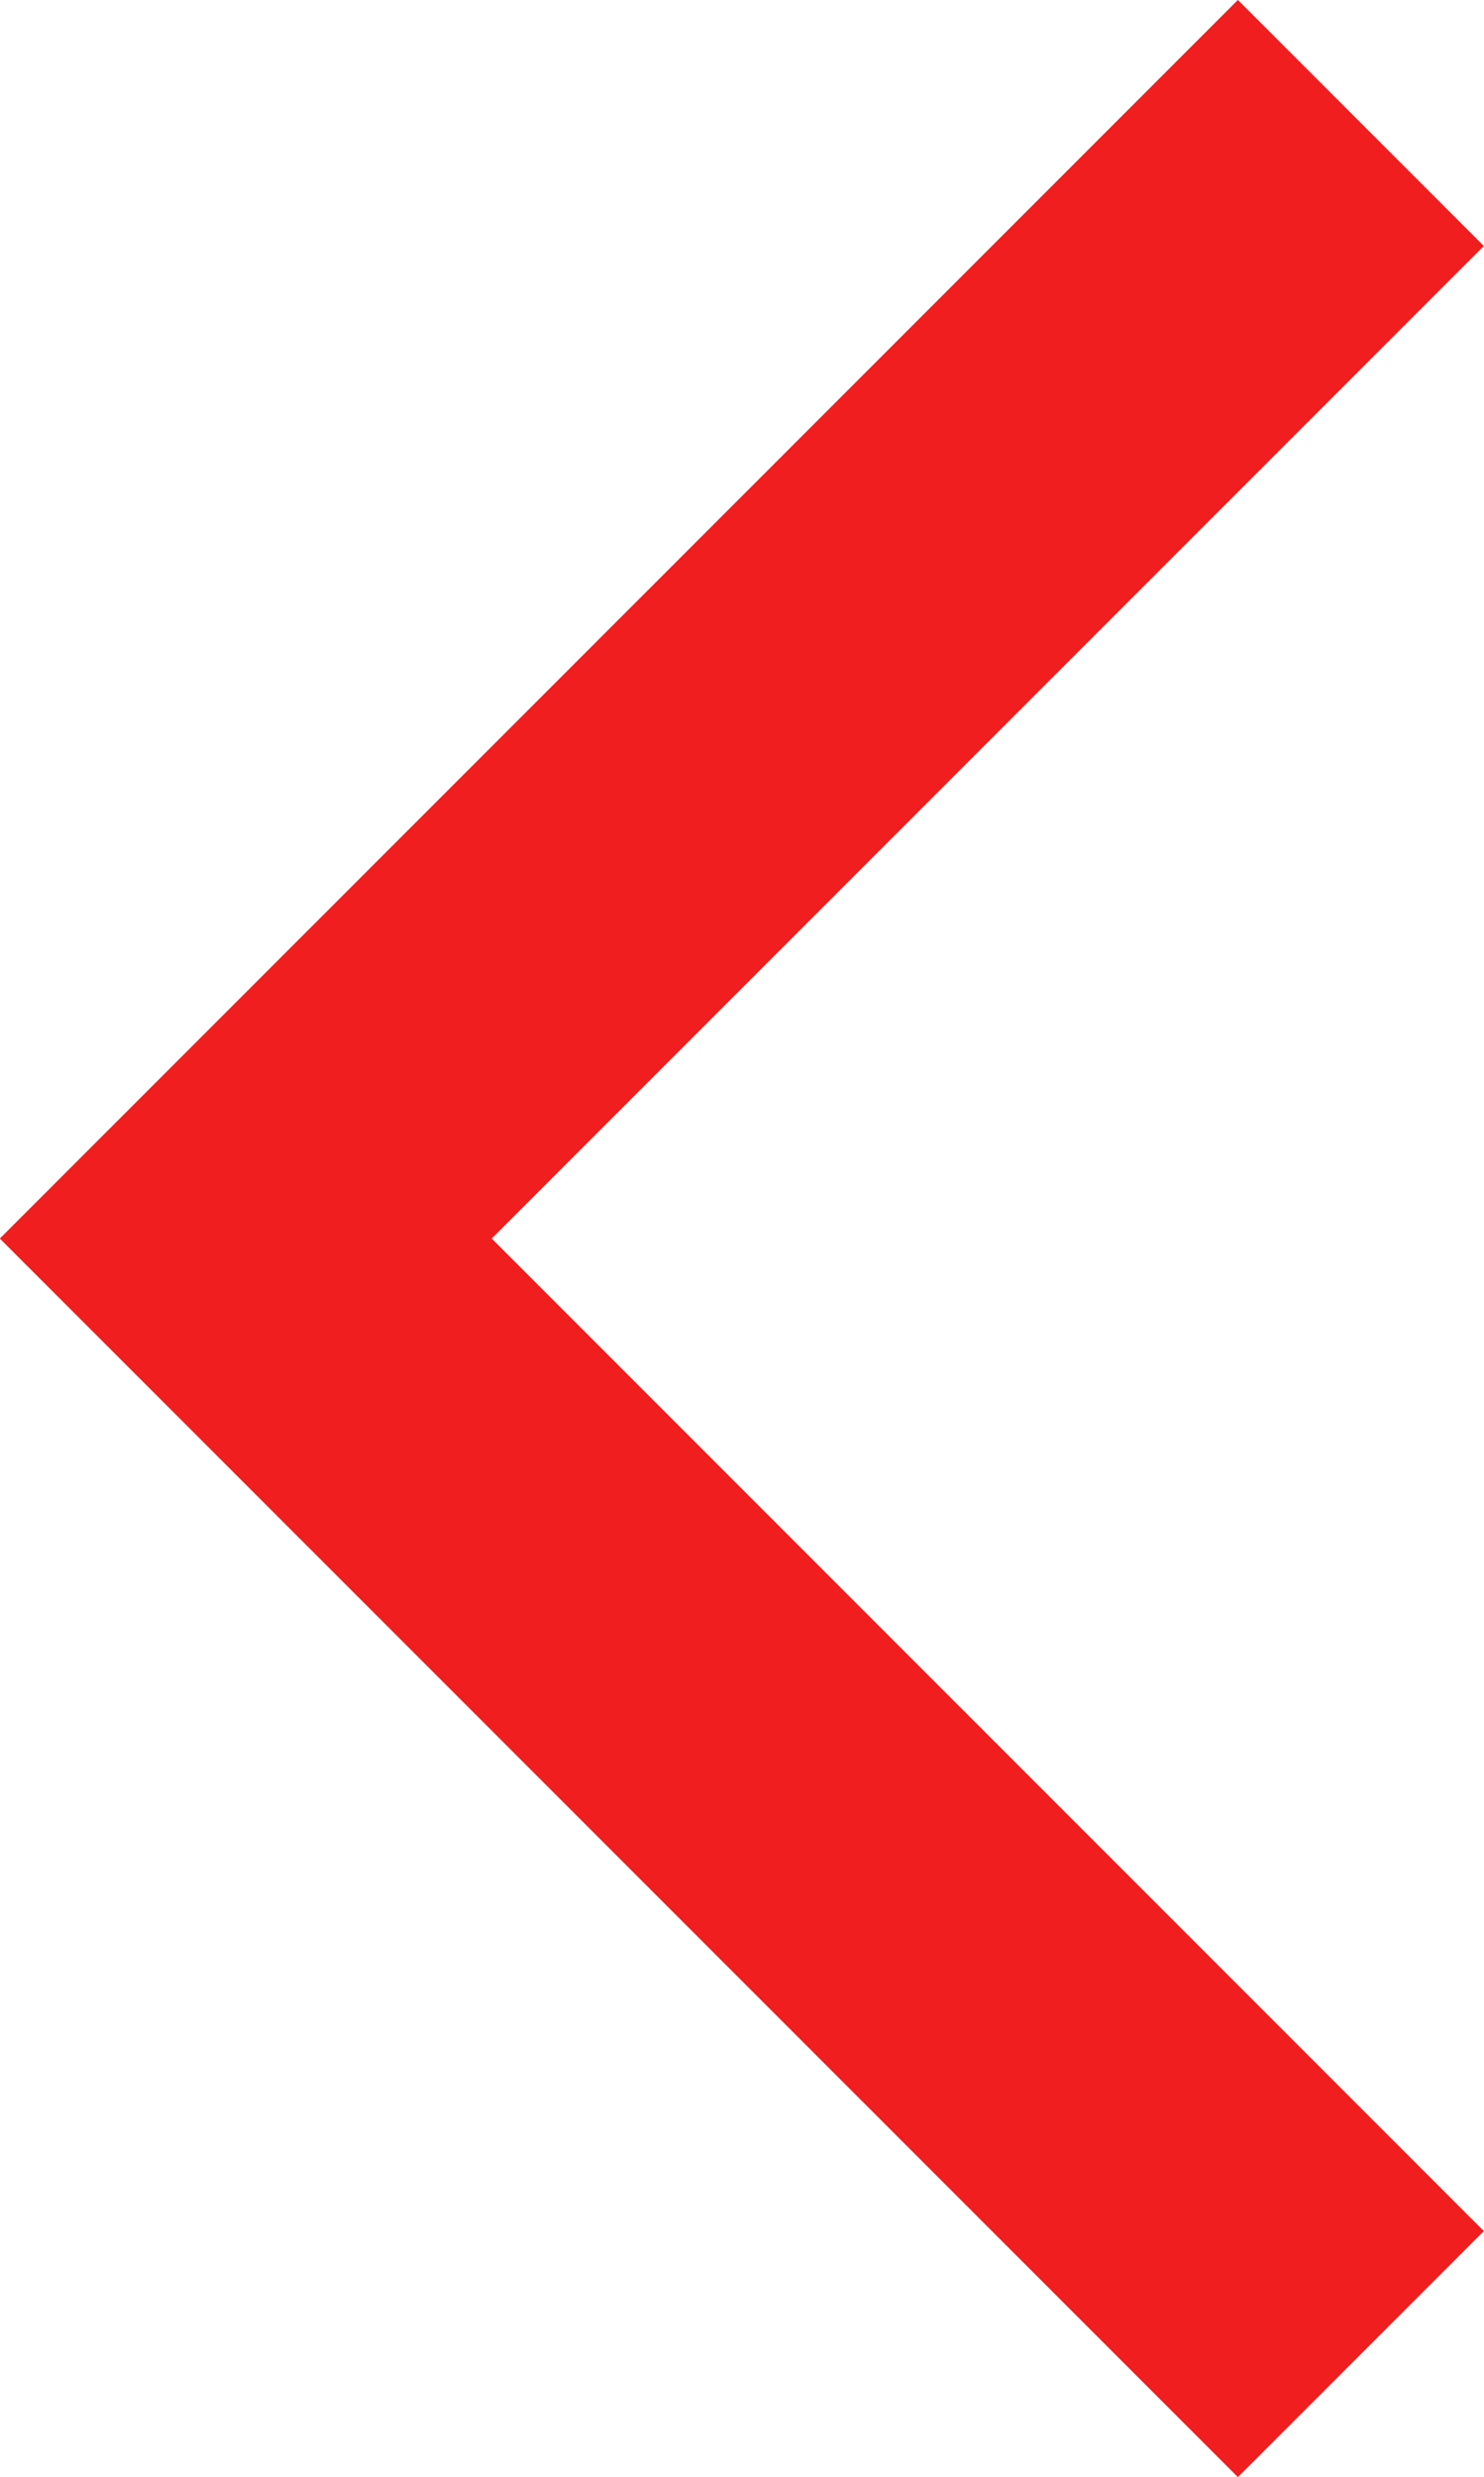 <svg xmlns="http://www.w3.org/2000/svg" viewBox="0 0 6.4 10.678" height="10.678" width="6.4"><g xmlns="http://www.w3.org/2000/svg" transform="matrix(-1 0 0 -1 6.4 10.678)"><path d="M-3018.628,15976.227l4.809-4.809-4.809-4.809" transform="translate(3019.159 -15966.079)" fill="none" stroke="#F01E1E" stroke-width="1.5" /></g></svg>
